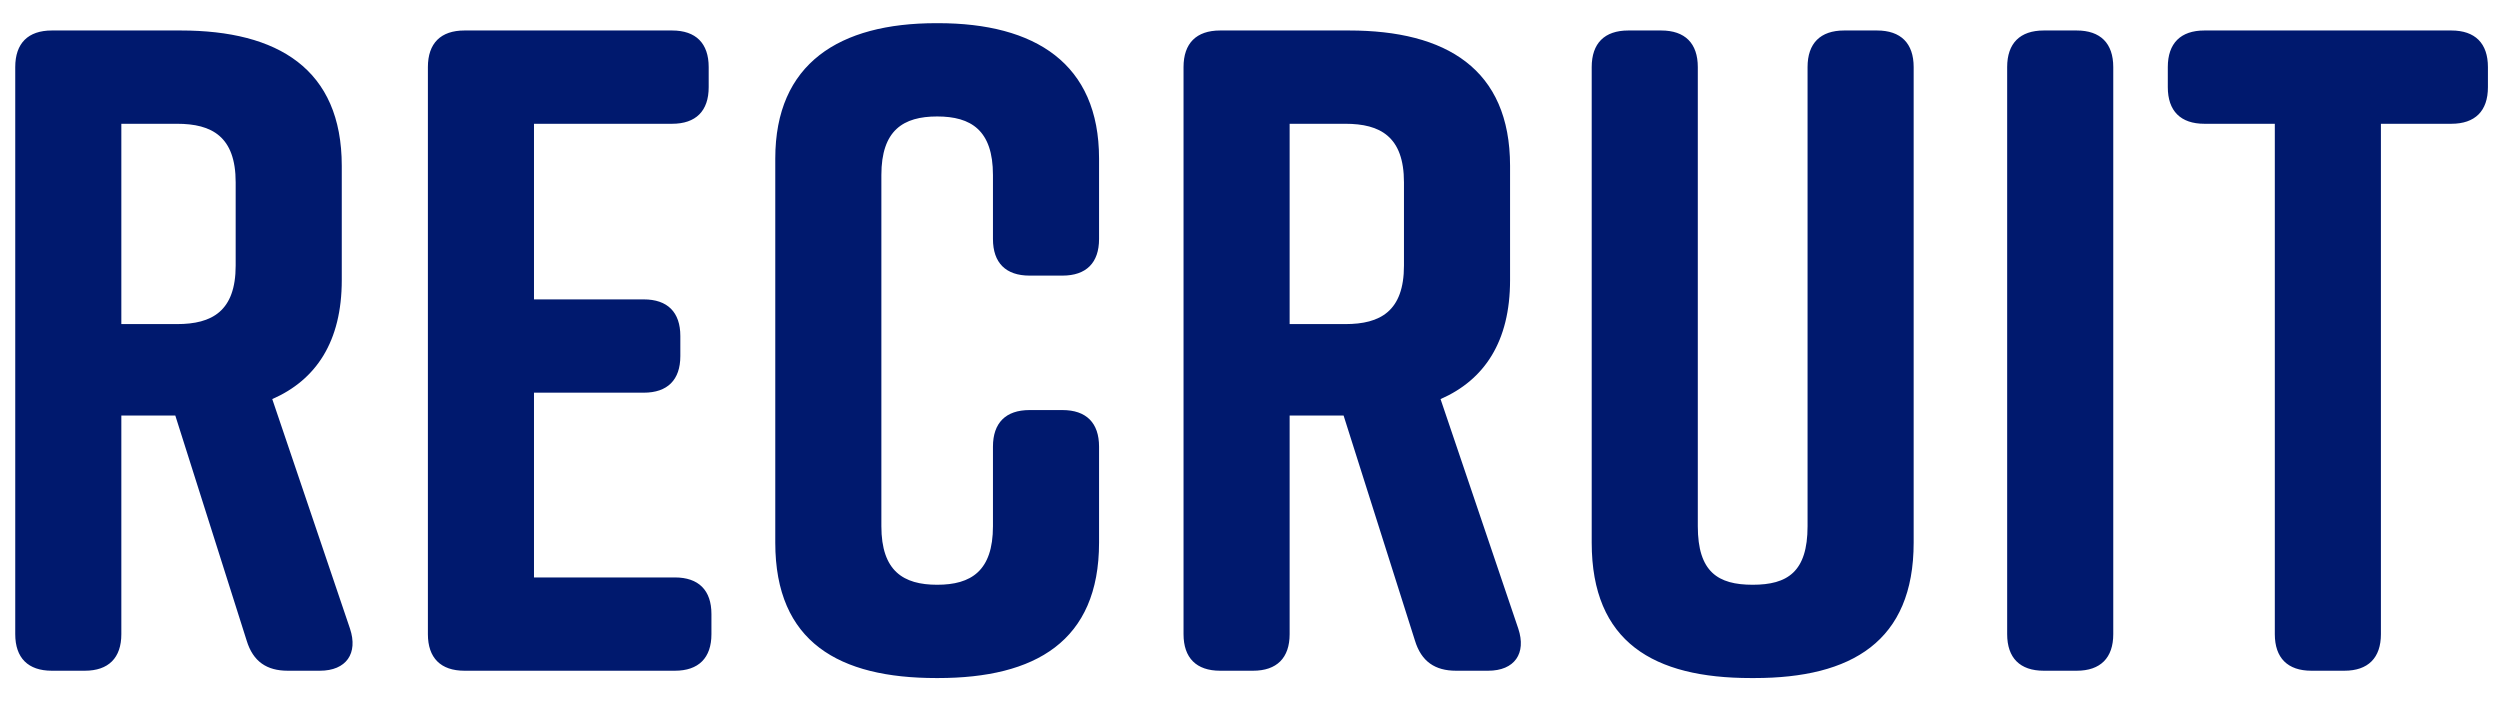 <svg width="82" height="23" viewBox="0 0 82 23" fill="none" xmlns="http://www.w3.org/2000/svg">
<path d="M11.48 20.62L8.93 13.09C10.37 12.46 11.21 11.2 11.21 9.19V5.44C11.21 2.26 9.11 1 5.93 1H1.7C0.92 1 0.5 1.42 0.5 2.2V20.8C0.5 21.58 0.92 22 1.7 22H2.78C3.56 22 3.98 21.58 3.98 20.8V13.63H5.75L8.09 21.01C8.3 21.7 8.75 22 9.44 22H10.49C11.36 22 11.75 21.43 11.48 20.62ZM3.98 4.06H5.81C6.95 4.06 7.73 4.48 7.73 5.98V8.71C7.73 10.21 6.95 10.63 5.81 10.63H3.98V4.06ZM23.335 20.8V20.14C23.335 19.36 22.915 18.94 22.135 18.94H17.515V12.88H21.115C21.895 12.88 22.315 12.46 22.315 11.68V11.02C22.315 10.24 21.895 9.82 21.115 9.82H17.515V4.06H22.045C22.825 4.06 23.245 3.64 23.245 2.86V2.2C23.245 1.42 22.825 1 22.045 1H15.235C14.455 1 14.035 1.42 14.035 2.2V20.8C14.035 21.58 14.455 22 15.235 22H22.135C22.915 22 23.335 21.58 23.335 20.8ZM34.849 13.45H33.769C32.989 13.45 32.569 13.87 32.569 14.65V17.26C32.569 18.73 31.849 19.18 30.739 19.18C29.629 19.18 28.909 18.73 28.909 17.26V5.74C28.909 4.27 29.629 3.82 30.739 3.82C31.849 3.82 32.569 4.27 32.569 5.74V7.84C32.569 8.62 32.989 9.04 33.769 9.04H34.849C35.629 9.04 36.049 8.62 36.049 7.84V5.2C36.049 2.08 33.949 0.76 30.769 0.76H30.709C27.529 0.76 25.429 2.08 25.429 5.2V17.8C25.429 21.07 27.529 22.24 30.709 22.24H30.769C33.949 22.24 36.049 21.04 36.049 17.8V14.65C36.049 13.87 35.629 13.45 34.849 13.45ZM49.8 20.62L47.25 13.09C48.69 12.46 49.53 11.2 49.53 9.19V5.44C49.53 2.26 47.43 1 44.25 1H40.02C39.24 1 38.82 1.42 38.82 2.2V20.8C38.82 21.58 39.24 22 40.02 22H41.1C41.88 22 42.3 21.58 42.3 20.8V13.63H44.07L46.41 21.01C46.62 21.7 47.07 22 47.76 22H48.81C49.68 22 50.07 21.43 49.8 20.62ZM42.3 4.06H44.13C45.27 4.06 46.05 4.48 46.05 5.98V8.71C46.05 10.21 45.27 10.63 44.13 10.63H42.3V4.06ZM61.568 1H60.488C59.708 1 59.288 1.42 59.288 2.2V17.26C59.288 18.76 58.628 19.18 57.488 19.18C56.348 19.18 55.688 18.76 55.688 17.26V2.2C55.688 1.42 55.268 1 54.488 1H53.408C52.628 1 52.208 1.42 52.208 2.2V17.8C52.208 21.07 54.248 22.24 57.428 22.24H57.548C60.728 22.24 62.768 21.04 62.768 17.8V2.2C62.768 1.42 62.348 1 61.568 1ZM69.315 20.8V2.2C69.315 1.42 68.895 1 68.115 1H67.035C66.255 1 65.835 1.42 65.835 2.2V20.8C65.835 21.58 66.255 22 67.035 22H68.115C68.895 22 69.315 21.58 69.315 20.8ZM80.404 1H72.304C71.524 1 71.104 1.42 71.104 2.2V2.86C71.104 3.64 71.524 4.06 72.304 4.06H74.614V20.8C74.614 21.58 75.034 22 75.814 22H76.894C77.674 22 78.094 21.58 78.094 20.8V4.06H80.404C81.184 4.06 81.604 3.64 81.604 2.86V2.2C81.604 1.42 81.184 1 80.404 1Z" fill="#00196E"/>
</svg>
